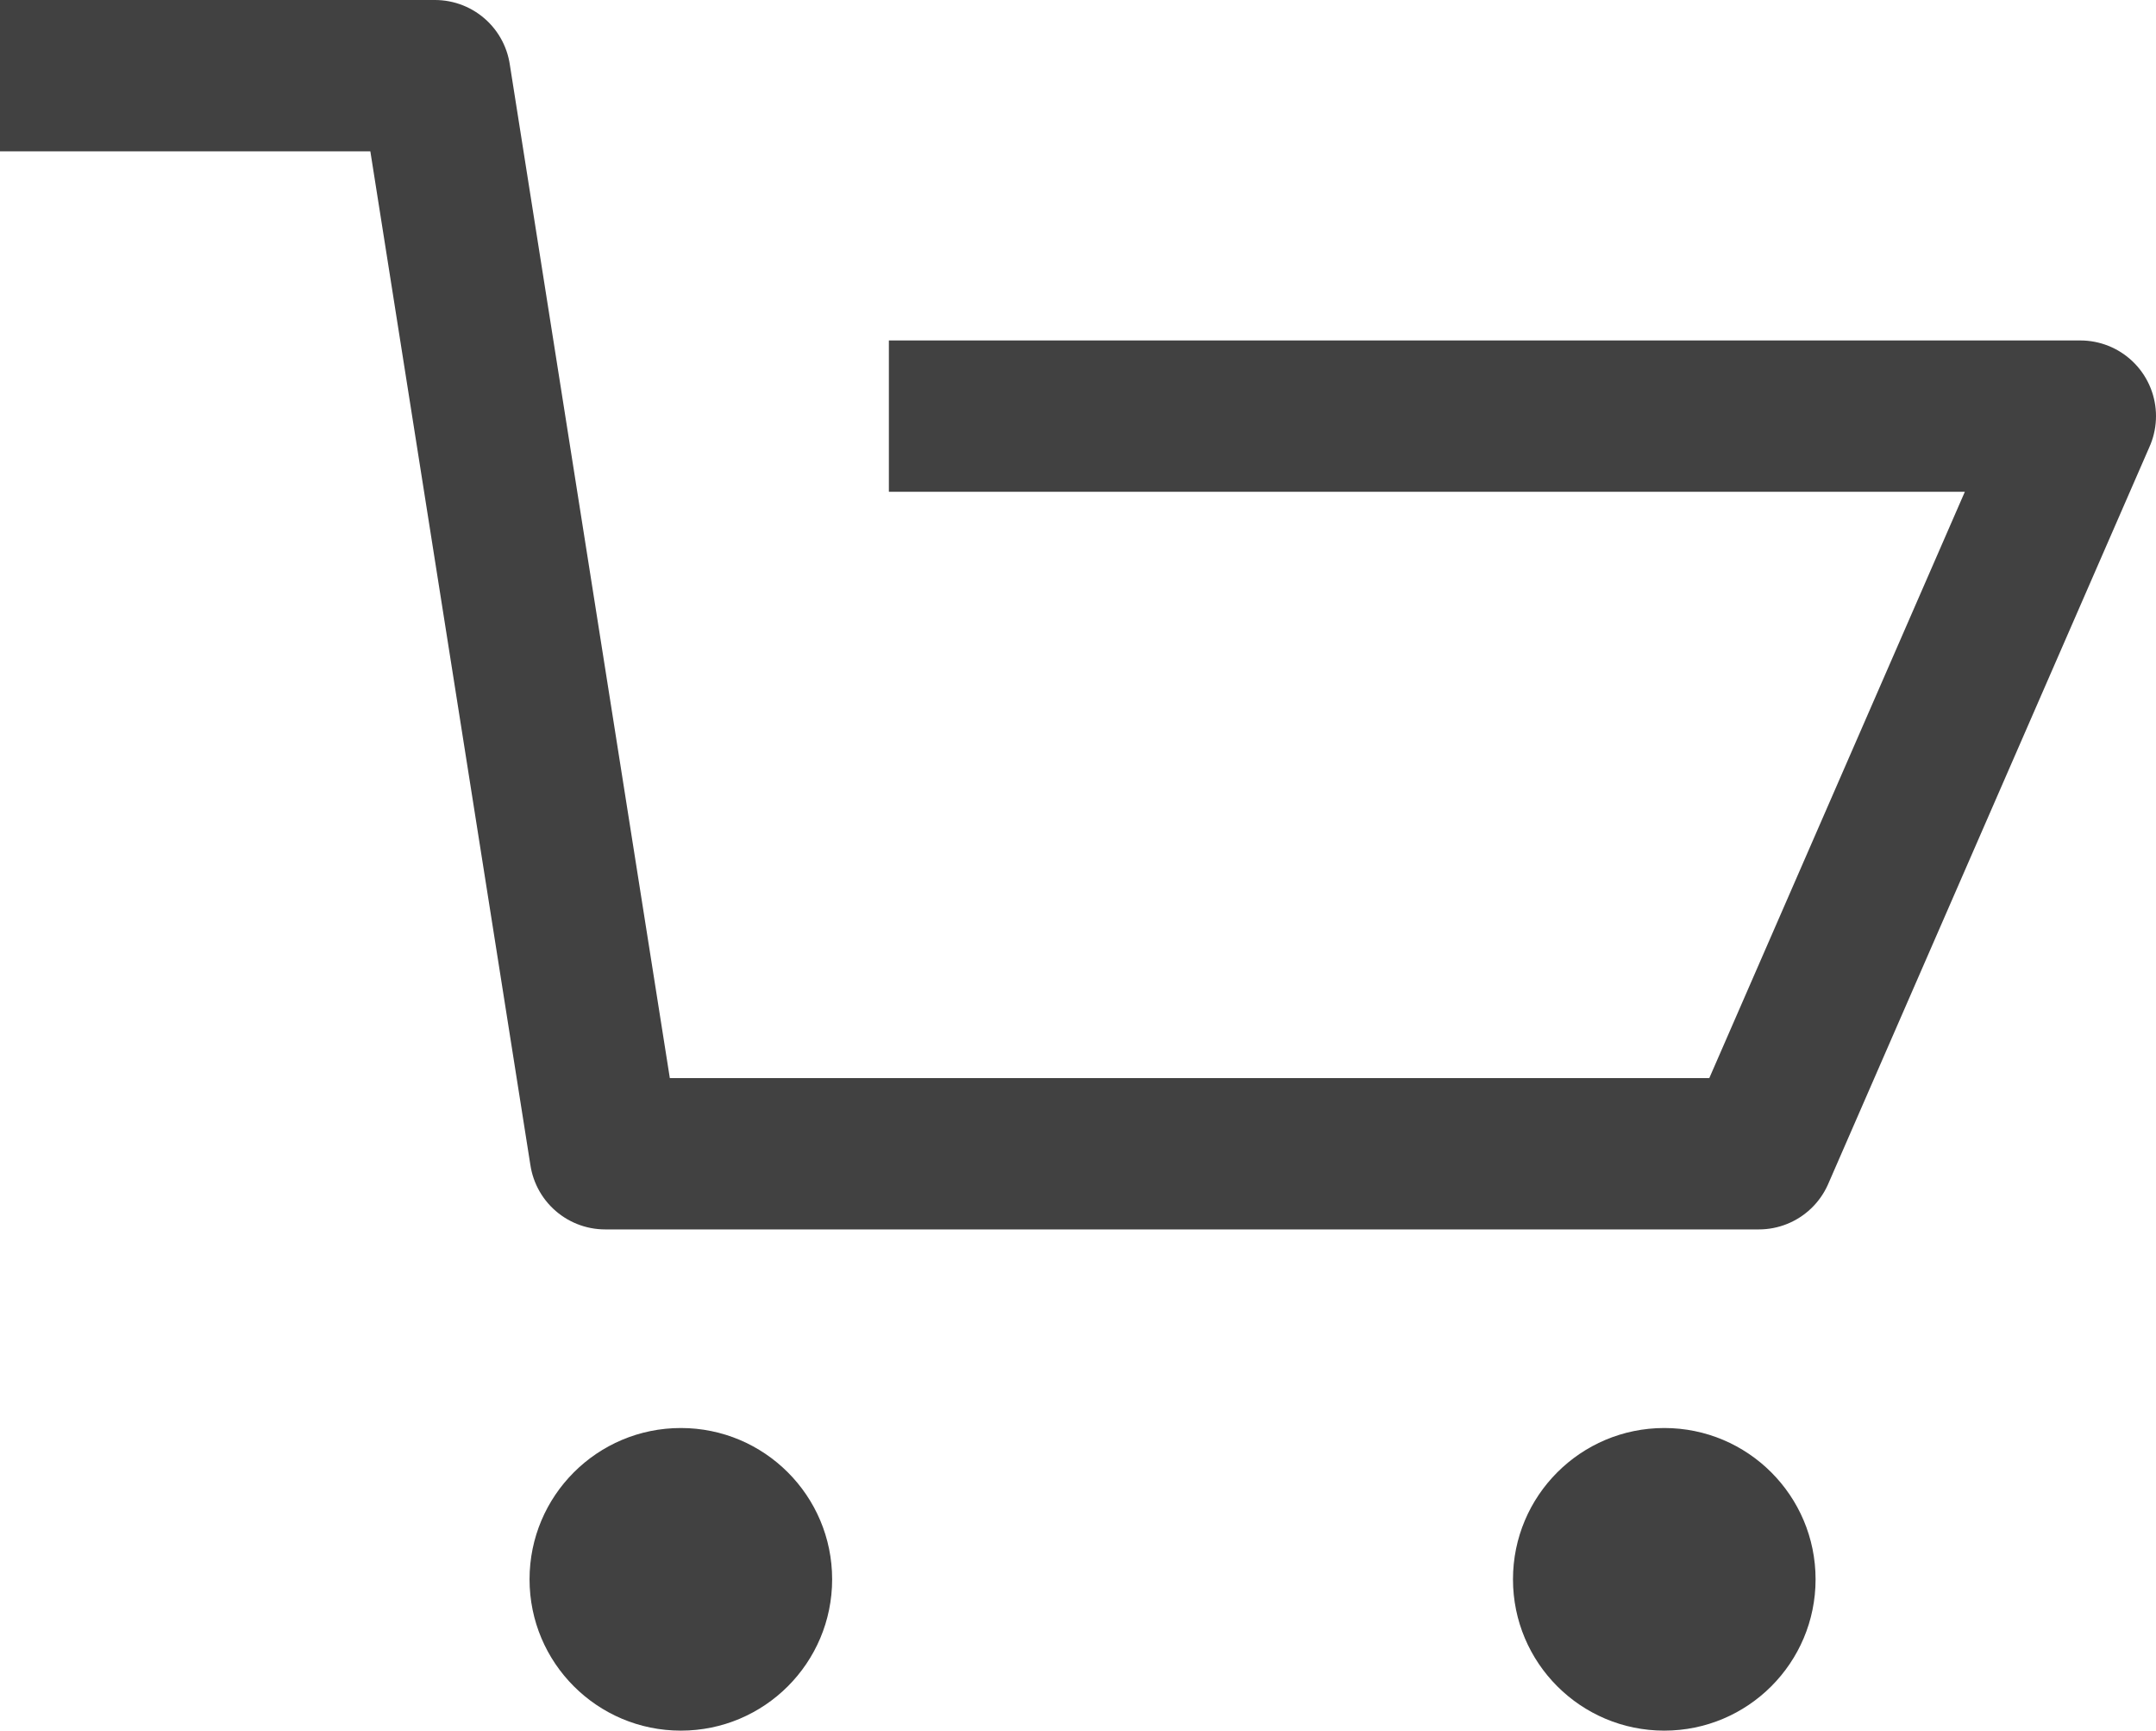 <svg xmlns="http://www.w3.org/2000/svg" width="28.5" height="22.875" viewBox="0 0 28.5 22.875"><g transform="translate(-954 -39.125)"><circle cx="2" cy="2" r="2" transform="translate(961 58)" fill="#414141"/><circle cx="2" cy="2" r="2" transform="translate(974 58)" fill="#414141"/><path d="M954,40.125h5.75L962,54.375h15.25l4.25-9.75H965.75" fill="none" stroke="#414141" stroke-linejoin="round" stroke-width="2"/></g></svg>
